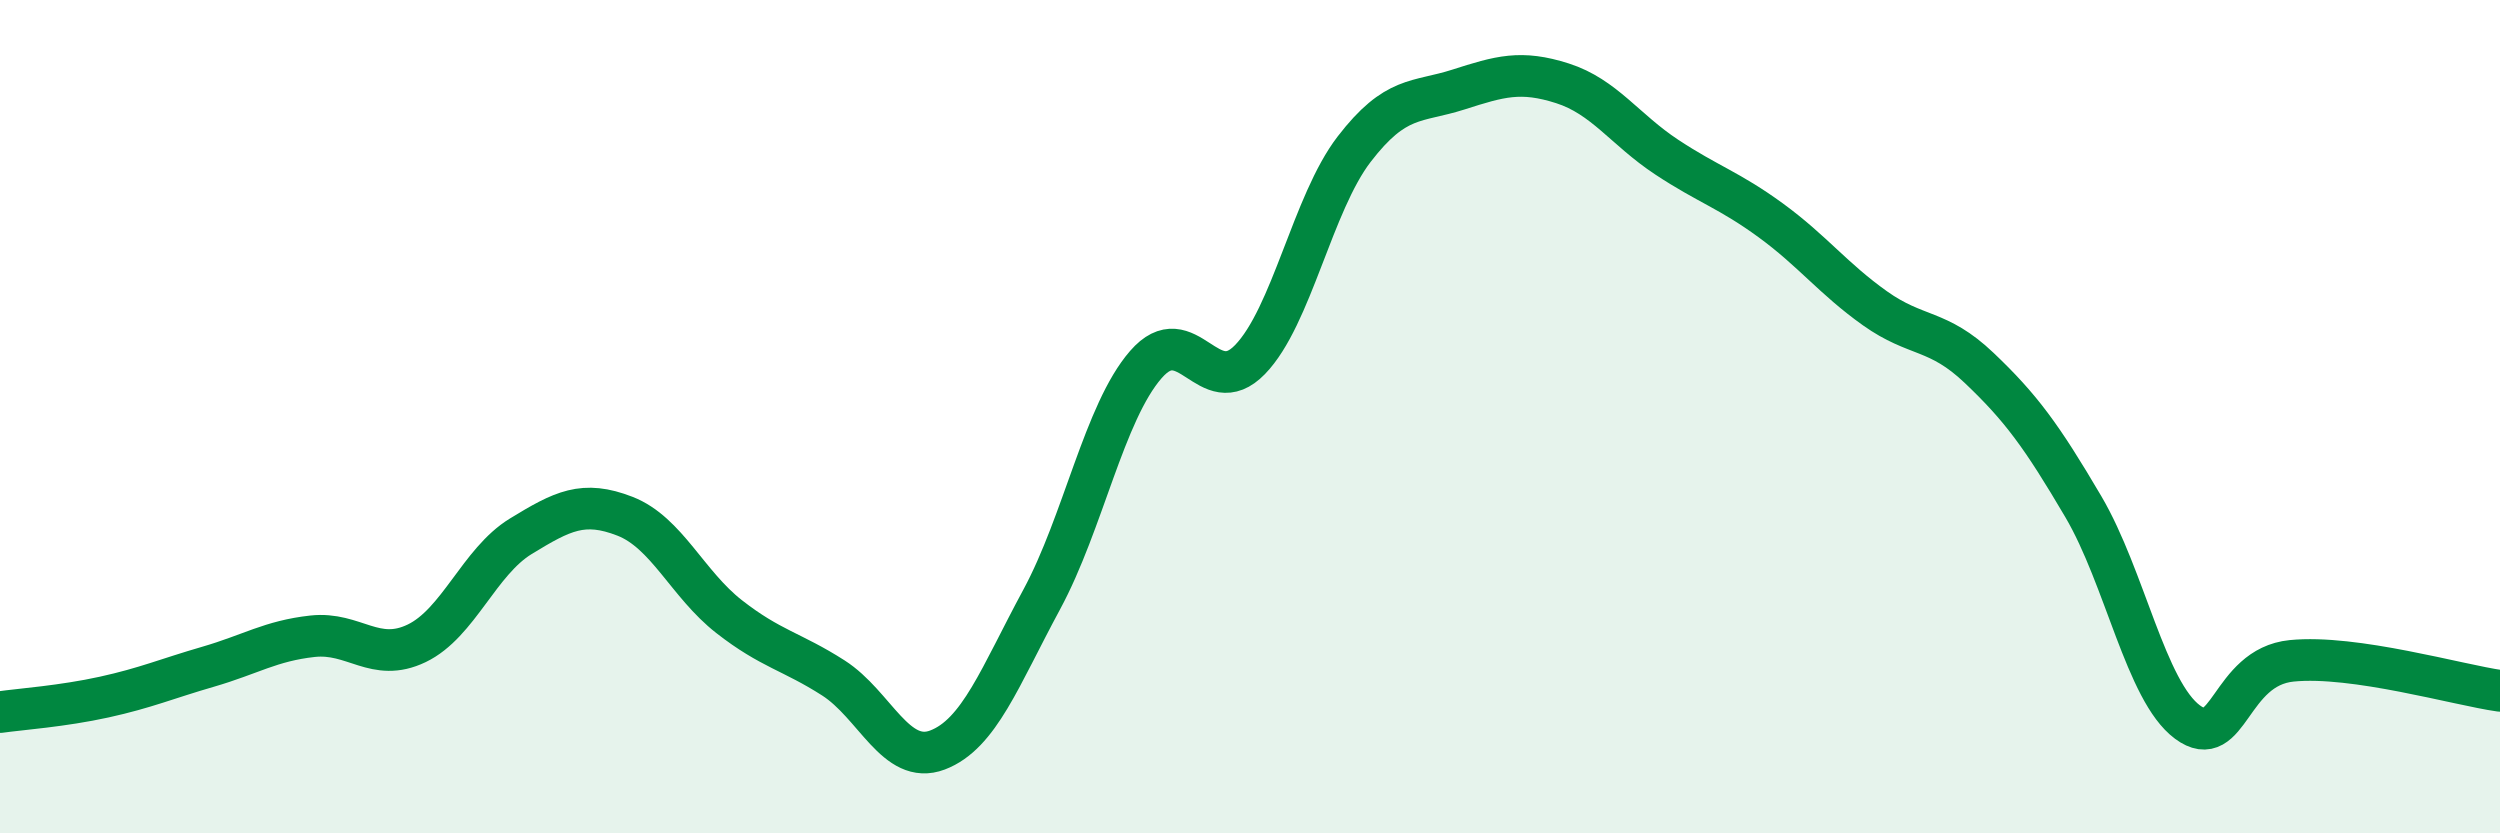 
    <svg width="60" height="20" viewBox="0 0 60 20" xmlns="http://www.w3.org/2000/svg">
      <path
        d="M 0,17.09 C 0.5,17.02 1.5,16.95 2.5,16.73 C 3.5,16.51 4,16.29 5,16 C 6,15.71 6.5,15.38 7.5,15.27 C 8.5,15.16 9,15.92 10,15.44 C 11,14.96 11.5,13.48 12.5,12.87 C 13.5,12.26 14,12 15,12.39 C 16,12.78 16.5,14.02 17.5,14.8 C 18.5,15.58 19,15.63 20,16.27 C 21,16.91 21.5,18.38 22.5,18 C 23.5,17.62 24,16.24 25,14.39 C 26,12.54 26.5,9.9 27.5,8.75 C 28.5,7.6 29,9.66 30,8.63 C 31,7.6 31.5,4.88 32.5,3.58 C 33.5,2.28 34,2.47 35,2.15 C 36,1.83 36.5,1.68 37.5,2 C 38.5,2.32 39,3.11 40,3.77 C 41,4.43 41.5,4.56 42.5,5.29 C 43.5,6.02 44,6.69 45,7.4 C 46,8.11 46.5,7.88 47.5,8.83 C 48.5,9.78 49,10.46 50,12.16 C 51,13.86 51.5,16.59 52.5,17.33 C 53.5,18.07 53.5,16.01 55,15.86 C 56.5,15.71 59,16.44 60,16.58L60 20L0 20Z"
        fill="#008740"
        opacity="0.1"
        stroke-linecap="round"
        stroke-linejoin="round"
      />
      <path
        d="M 0,17.09 C 0.5,17.02 1.5,16.95 2.5,16.73 C 3.5,16.51 4,16.29 5,16 C 6,15.71 6.5,15.38 7.5,15.27 C 8.5,15.16 9,15.92 10,15.44 C 11,14.96 11.5,13.48 12.5,12.87 C 13.5,12.26 14,12 15,12.39 C 16,12.78 16.5,14.02 17.5,14.8 C 18.5,15.58 19,15.63 20,16.27 C 21,16.91 21.5,18.38 22.5,18 C 23.5,17.62 24,16.24 25,14.39 C 26,12.54 26.5,9.9 27.5,8.75 C 28.5,7.6 29,9.66 30,8.63 C 31,7.6 31.5,4.88 32.5,3.58 C 33.5,2.28 34,2.47 35,2.15 C 36,1.83 36.5,1.68 37.5,2 C 38.5,2.32 39,3.11 40,3.77 C 41,4.43 41.5,4.56 42.5,5.29 C 43.5,6.02 44,6.69 45,7.4 C 46,8.11 46.5,7.88 47.5,8.83 C 48.5,9.78 49,10.46 50,12.16 C 51,13.86 51.5,16.59 52.5,17.33 C 53.5,18.07 53.5,16.01 55,15.86 C 56.5,15.71 59,16.44 60,16.58"
        stroke="#008740"
        stroke-width="1"
        fill="none"
        stroke-linecap="round"
        stroke-linejoin="round"
      />
    </svg>
  